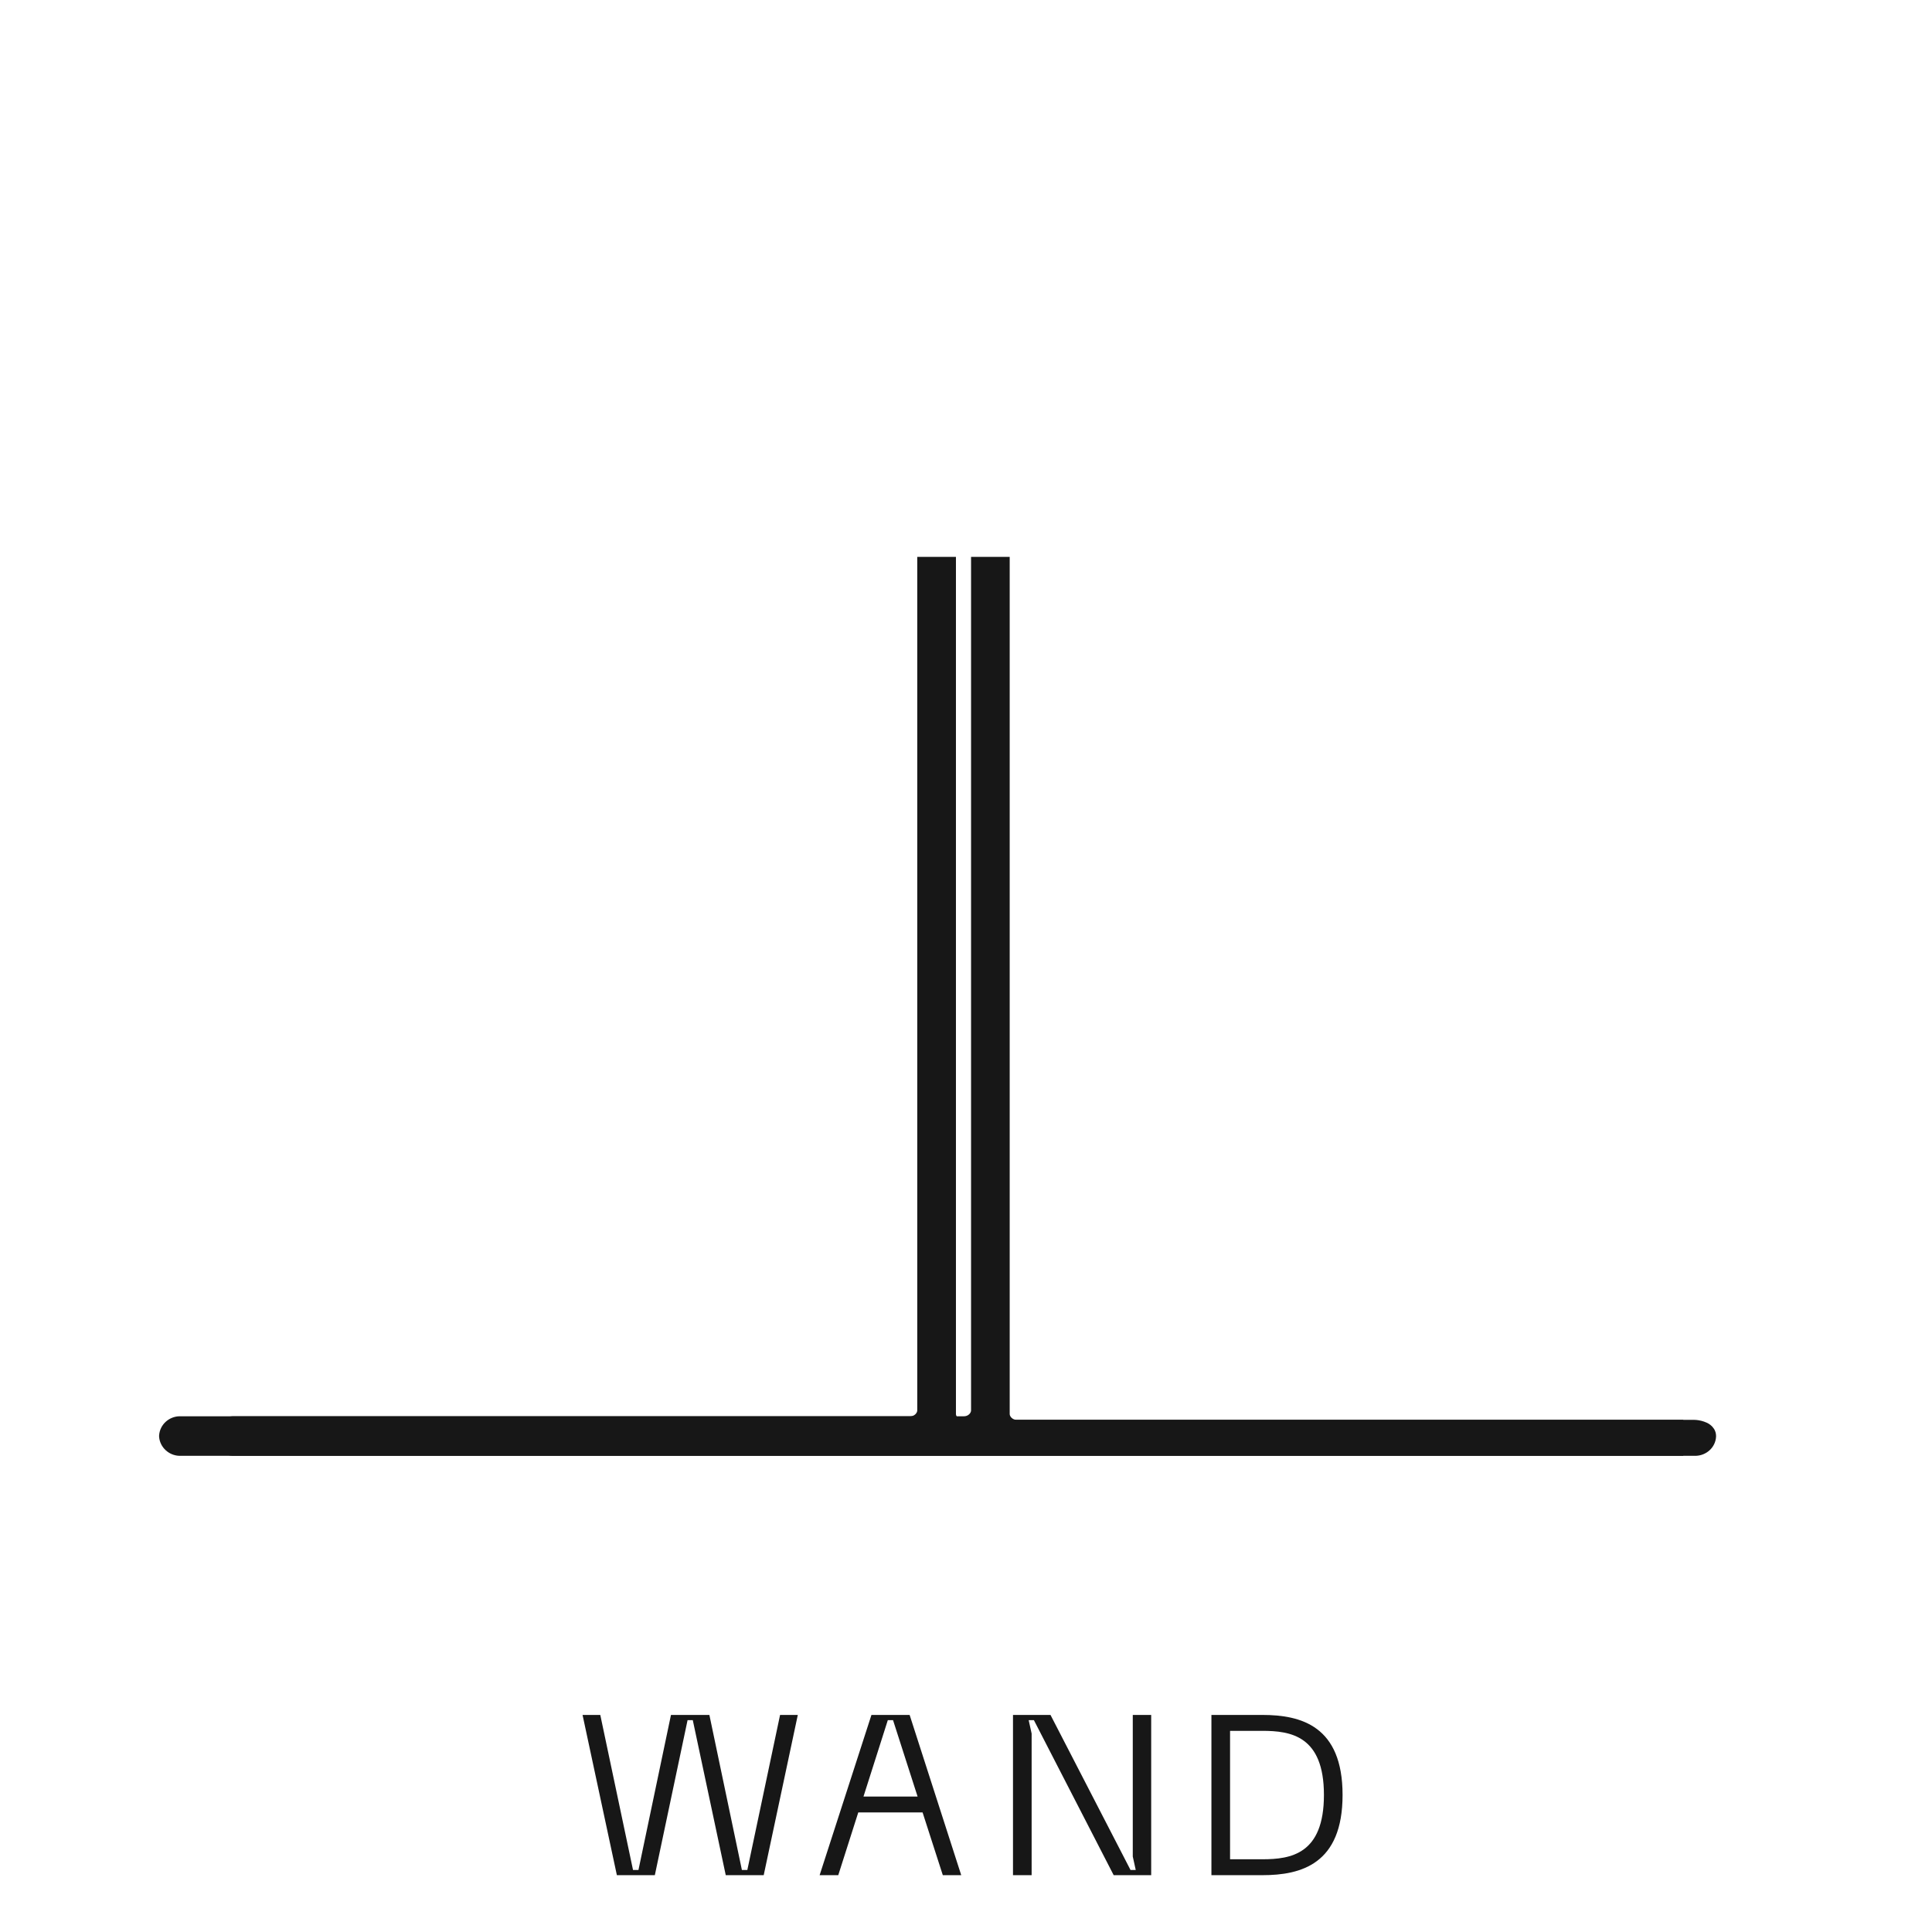 <svg width="34" height="34" viewBox="0 0 34 34" fill="none" xmlns="http://www.w3.org/2000/svg">
<path d="M29.423 25.52H29.523V25.42V25.187V25.087H29.423H17.895C17.766 25.087 17.669 24.988 17.669 24.881V10V9.9H17.57H17.289H17.189V10V24.819C17.189 24.925 17.093 25.024 16.963 25.024H4.105V25.024L4.101 25.024C3.971 25.029 3.855 25.127 3.844 25.264L3.843 25.272L3.844 25.281C3.855 25.413 3.969 25.515 4.101 25.52L4.101 25.52H4.105H29.419H29.423Z" fill="#171717" stroke="#171717" stroke-width="0.2"/>
<path d="M16.723 10V9.9H16.623H16.342H16.242V10V24.819C16.242 24.925 16.146 25.024 16.017 25.024H3.161V25.024L3.157 25.024C3.027 25.029 2.912 25.127 2.9 25.264L2.9 25.272L2.9 25.281C2.912 25.413 3.026 25.515 3.157 25.52L3.157 25.52H3.161H29.839V25.52L29.843 25.52C29.976 25.515 30.094 25.414 30.1 25.276L30.1 25.276V25.272C30.1 25.213 30.065 25.175 30.039 25.155C30.012 25.134 29.982 25.121 29.957 25.113C29.906 25.095 29.849 25.087 29.814 25.087H16.948C16.819 25.087 16.723 24.988 16.723 24.881V10Z" fill="#171717" stroke="#171717" stroke-width="0.2"/>
<path d="M22.215 30.18C22.899 30.18 23.627 30.376 23.627 31.588C23.627 32.804 22.899 33 22.215 33H21.319V30.18H22.215ZM22.215 32.72C22.715 32.72 23.299 32.632 23.299 31.588C23.299 30.548 22.715 30.46 22.215 30.46H21.647V32.72H22.215Z" fill="#171717"/>
<path d="M17.827 33V30.18H18.487L19.895 32.908H19.987L19.935 32.672V30.18H20.259V33H19.599L18.195 30.272H18.103L18.155 30.508V33H17.827Z" fill="#171717"/>
<path d="M16.592 33L16.236 31.896H15.104L14.752 33H14.424L15.336 30.18H16.008L16.916 33H16.592ZM15.196 31.616H16.148L15.716 30.272H15.624L15.196 31.616Z" fill="#171717"/>
<path d="M10.252 30.18H10.564L11.14 32.908H11.236L11.808 30.18H12.484L13.056 32.908H13.152L13.728 30.18H14.04L13.44 33H12.772L12.192 30.272H12.1L11.524 33H10.856L10.252 30.18Z" fill="#171717"/>
</svg>
